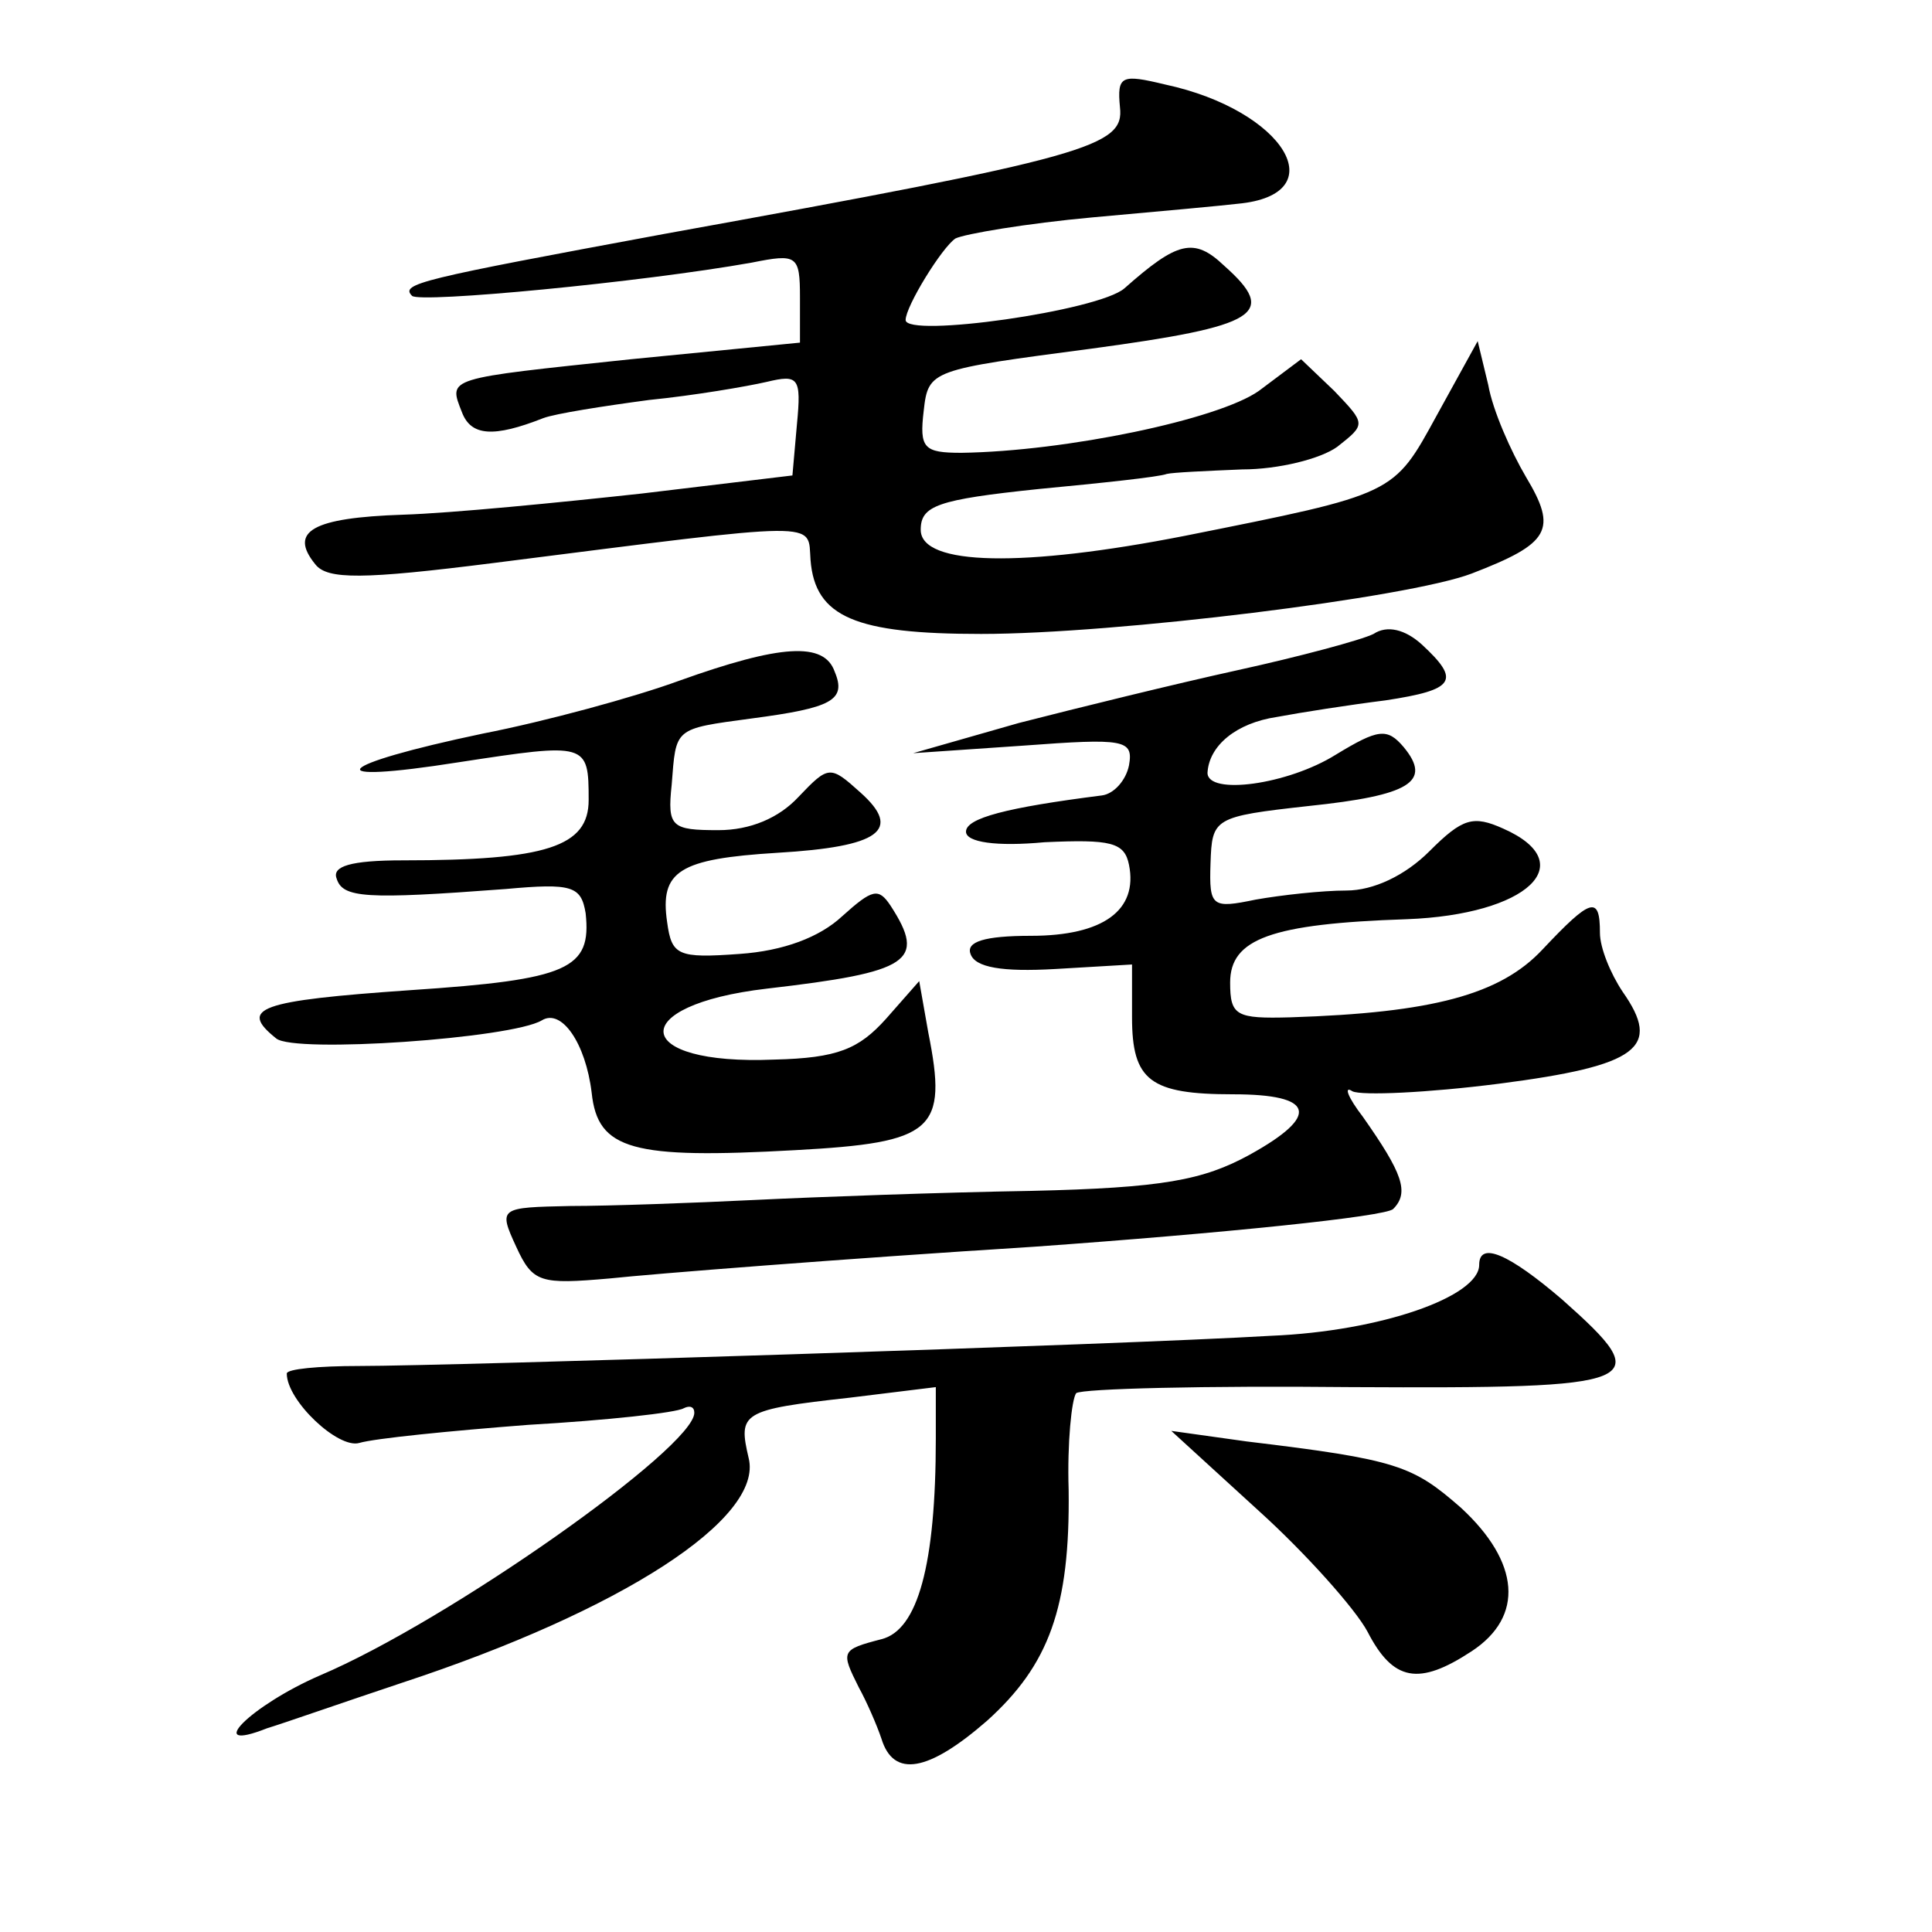 <?xml version="1.0" standalone="no"?>
<!DOCTYPE svg PUBLIC "-//W3C//DTD SVG 20010904//EN"
 "http://www.w3.org/TR/2001/REC-SVG-20010904/DTD/svg10.dtd">
<svg version="1.0" xmlns="http://www.w3.org/2000/svg"
 width="128pt" height="128pt" viewBox="0 0 128 128"
 preserveAspectRatio="xMidYMid meet">
<g transform="translate(0,128) scale(0.1,-0.1)"
fill="#0" stroke="none">
<path d="M742 1209 c3 -26 -20 -33 -302 -84 -162 -30 -175 -33 -167 -41 5 -5 152
9 225 22 30 6 32 5 32 -23 l0 -30 -112 -11 c-123 -13 -121 -12 -112 -35 6 -16 21
-17 54 -4 8 3 40 8 70 12 30 3 65 9 78 12 21 5 23 3 20 -28 l-3 -34 -100 -12 c-55
-6 -126 -13 -158 -14 -60 -2 -76 -11 -58 -33 8 -10 31 -10 118 1 221 28 208 28
210 2 3 -38 30 -49 113 -49 89 0 283 24 325 40 52 20 57 29 36 64 -10 17 -22 44
-25 61 l-7 29 -27 -49 c-29 -53 -27 -52 -167 -80 -107 -21 -175 -20 -175 4 0 16
11 20 78 27 42 4 80 8 85 10 4 1 26 2 50 3 24 0 52 7 63 15 19 15 19 15 -2 37 l-22
21 -28 -21 c-27 -19 -128 -40 -197 -41 -25 0 -28 3 -25 28 3 27 5 27 111 41 111
15 124 23 88 55 -20 19 -31 16 -66 -15 -17 -15 -145 -33 -145 -21 0 9 24 48 33
54 6 3 47 10 91 14 45 4 88 8 96 9 65 6 31 62 -48 79 -29 7 -32 6 -30 -15z M910
860 c-8 -4 -49 -15 -90 -24 -41 -9 -106 -25 -145 -35 l-70 -20 73 5 c67 5 73 4
70 -13 -2 -10 -10 -19 -18 -20 -63 -8 -90 -15 -90 -24 0 -7 20 -10 52 -7 44 2 53
0 56 -15 6 -30 -17 -47 -65 -47 -31 0 -43 -4 -40 -12 3 -9 21 -12 56 -10 l51 3
0 -35 c0 -42 12 -51 67 -51 54 0 58 -14 11 -40 -31 -17 -58 -22 -145 -24 -60 -1
-142 -4 -183 -6 -41 -2 -96 -4 -122 -4 -47 -1 -48 -1 -36 -27 11 -24 16 -25 62
-21 28 3 154 13 281 21 126 9 233 20 238 25 11 11 6 24 -20 61 -10 13 -13 21 -7
17 6 -3 50 -1 97 5 93 12 108 24 82 61 -8 12 -15 29 -15 39 0 25 -6 23 -38 -11
-28 -30 -73 -42 -167 -45 -36 -1 -40 1 -40 23 0 29 27 39 117 42 80 3 116 37 64
60 -20 9 -27 7 -49 -15 -16 -16 -37 -26 -55 -26 -16 0 -43 -3 -60 -6 -29 -6 -31
-5 -30 24 1 30 2 31 65 38 67 7 82 16 63 39 -11 13 -17 12 -45 -5 -32 -20 -85 -27
-85 -12 1 18 19 33 46 37 16 3 48 8 72 11 46 7 50 13 24 37 -11 10 -23 13 -32 7z
M450 829 c-30 -11 -89 -27 -130 -35 -100 -21 -111 -34 -16 -19 85 13 86 13 86 -25
0 -31 -28 -40 -123 -40 -35 0 -47 -4 -44 -12 4 -13 19 -14 112 -7 44 4 50 2 53
-16 4 -37 -11 -44 -116 -51 -101 -7 -114 -12 -89 -32 12 -10 156 0 176 12 13 8
29 -15 33 -48 4 -38 27 -44 135 -38 92 5 101 13 88 78 l-6 34 -22 -25 c-18 -20
-32 -26 -74 -27 -95 -4 -99 36 -5 47 95 11 106 18 82 55 -8 12 -12 11 -32 -7 -15
-14 -39 -23 -68 -25 -41 -3 -45 -1 -48 21 -5 34 8 42 73 46 68 4 83 15 55 40 -20
18 -21 18 -41 -3 -13 -14 -32 -22 -53 -22 -31 0 -34 2 -31 30 3 38 1 37 53 44 53
7 63 12 55 31 -7 20 -36 18 -103 -6z M980 442 c0 -21 -65 -44 -138 -47 -101 -6
-544 -20 -604 -20 -27 0 -48 -2 -48 -5 0 -18 34 -50 48 -46 10 3 60 8 112 12 52
3 98 8 103 11 4 2 7 1 7 -3 0 -23 -163 -138 -248 -174 -46 -20 -78 -52 -35 -35
10 3 50 17 89 30 146 48 240 109 230 149 -7 30 -5 32 67 40 l57 7 0 -34 c0 -84
-12 -127 -36 -133 -27 -7 -27 -8 -15 -32 5 -9 12 -25 15 -34 8 -26 31 -22 70 12
41 37 55 75 54 153 -1 31 2 60 5 64 4 3 86 5 182 4 196 -1 203 2 140 58 -35 30
-55 39 -55 23z M834 279 c31 -28 64 -65 72 -80 17 -33 34 -36 69 -13 35 23 32 59
-7 95 -32 28 -42 32 -142 44 l-50 7 58 -53z"/>
</g>
</svg>
